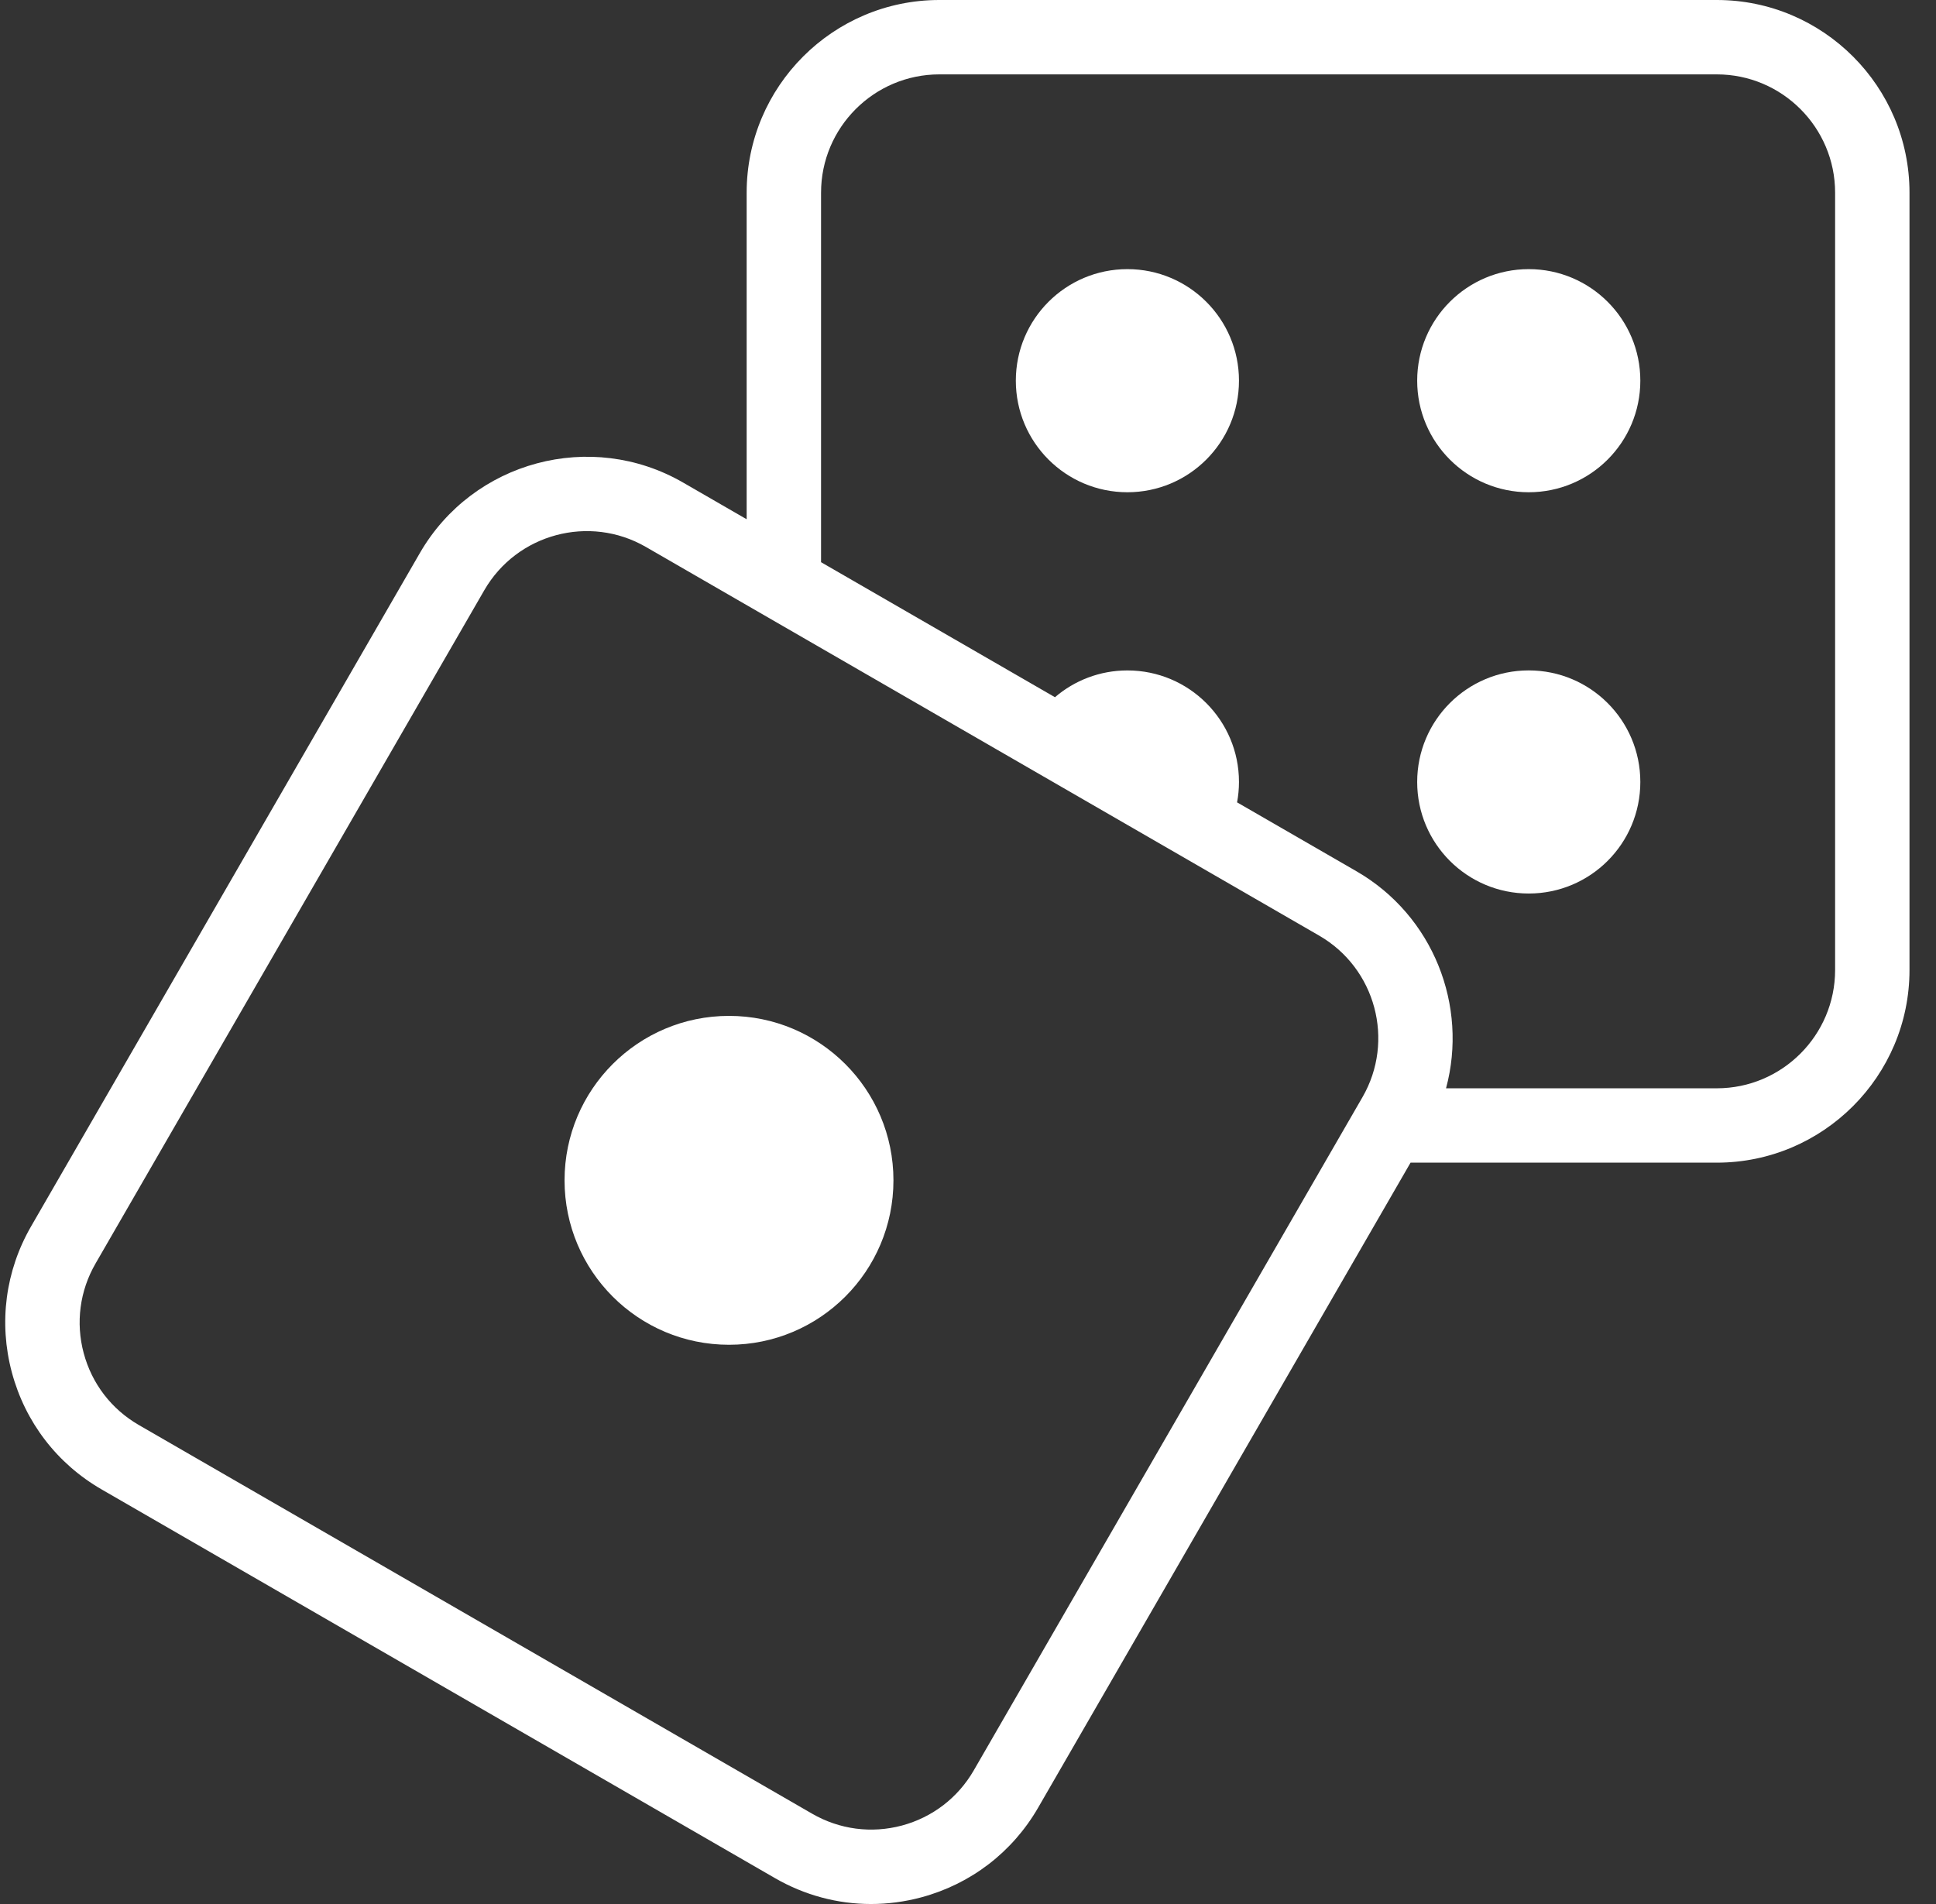 <svg width="61" height="60" viewBox="0 0 61 60" fill="none" xmlns="http://www.w3.org/2000/svg">
<rect x="0" y="0" width="61" height="60" fill="#333333" stroke="none"/>
<path d="M54.094 0H29.597C26.25 0 23.526 2.723 23.526 6.071V16.363L21.522 15.206C18.623 13.532 14.903 14.529 13.229 17.428L0.981 38.643C0.17 40.047 -0.045 41.683 0.374 43.249C0.794 44.816 1.798 46.125 3.203 46.936L24.418 59.184C25.353 59.724 26.391 60 27.443 60C27.97 60 28.501 59.931 29.024 59.791C30.59 59.371 31.9 58.366 32.711 56.962L44.444 36.638H54.094C57.441 36.638 60.165 33.915 60.165 30.567V6.071C60.165 2.723 57.441 0 54.094 0ZM30.681 55.79C30.183 56.652 29.379 57.269 28.418 57.527C27.456 57.784 26.452 57.652 25.589 57.154L4.375 44.906C3.513 44.408 2.896 43.605 2.638 42.643C2.38 41.681 2.513 40.677 3.011 39.815L15.259 18.6C16.286 16.82 18.57 16.208 20.35 17.235L41.565 29.484C43.345 30.512 43.957 32.795 42.929 34.575L30.681 55.79ZM57.821 30.567C57.821 32.623 56.149 34.295 54.094 34.295H45.562C46.261 31.703 45.169 28.858 42.737 27.454L38.978 25.284C39.017 25.076 39.038 24.861 39.038 24.642C39.038 22.701 37.464 21.127 35.523 21.127C34.651 21.127 33.854 21.445 33.24 21.971L25.87 17.716V6.071C25.87 4.016 27.542 2.344 29.597 2.344H54.094C56.149 2.344 57.821 4.016 57.821 6.071V30.567Z" fill="white"/>
<path d="M48.168 15.512C50.11 15.512 51.684 13.938 51.684 11.996C51.684 10.055 50.11 8.481 48.168 8.481C46.227 8.481 44.653 10.055 44.653 11.996C44.653 13.938 46.227 15.512 48.168 15.512Z" fill="white"/>
<path d="M35.523 15.512C37.464 15.512 39.038 13.938 39.038 11.996C39.038 10.055 37.464 8.481 35.523 8.481C33.581 8.481 32.007 10.055 32.007 11.996C32.007 13.938 33.581 15.512 35.523 15.512Z" fill="white"/>
<path d="M48.168 28.157C50.11 28.157 51.684 26.584 51.684 24.642C51.684 22.7 50.11 21.126 48.168 21.126C46.227 21.126 44.653 22.7 44.653 24.642C44.653 26.584 46.227 28.157 48.168 28.157Z" fill="white"/>
<path d="M22.97 42.377C25.832 42.377 28.151 40.057 28.151 37.195C28.151 34.333 25.832 32.013 22.97 32.013C20.108 32.013 17.788 34.333 17.788 37.195C17.788 40.057 20.108 42.377 22.97 42.377Z" fill="white"/>
</svg>
